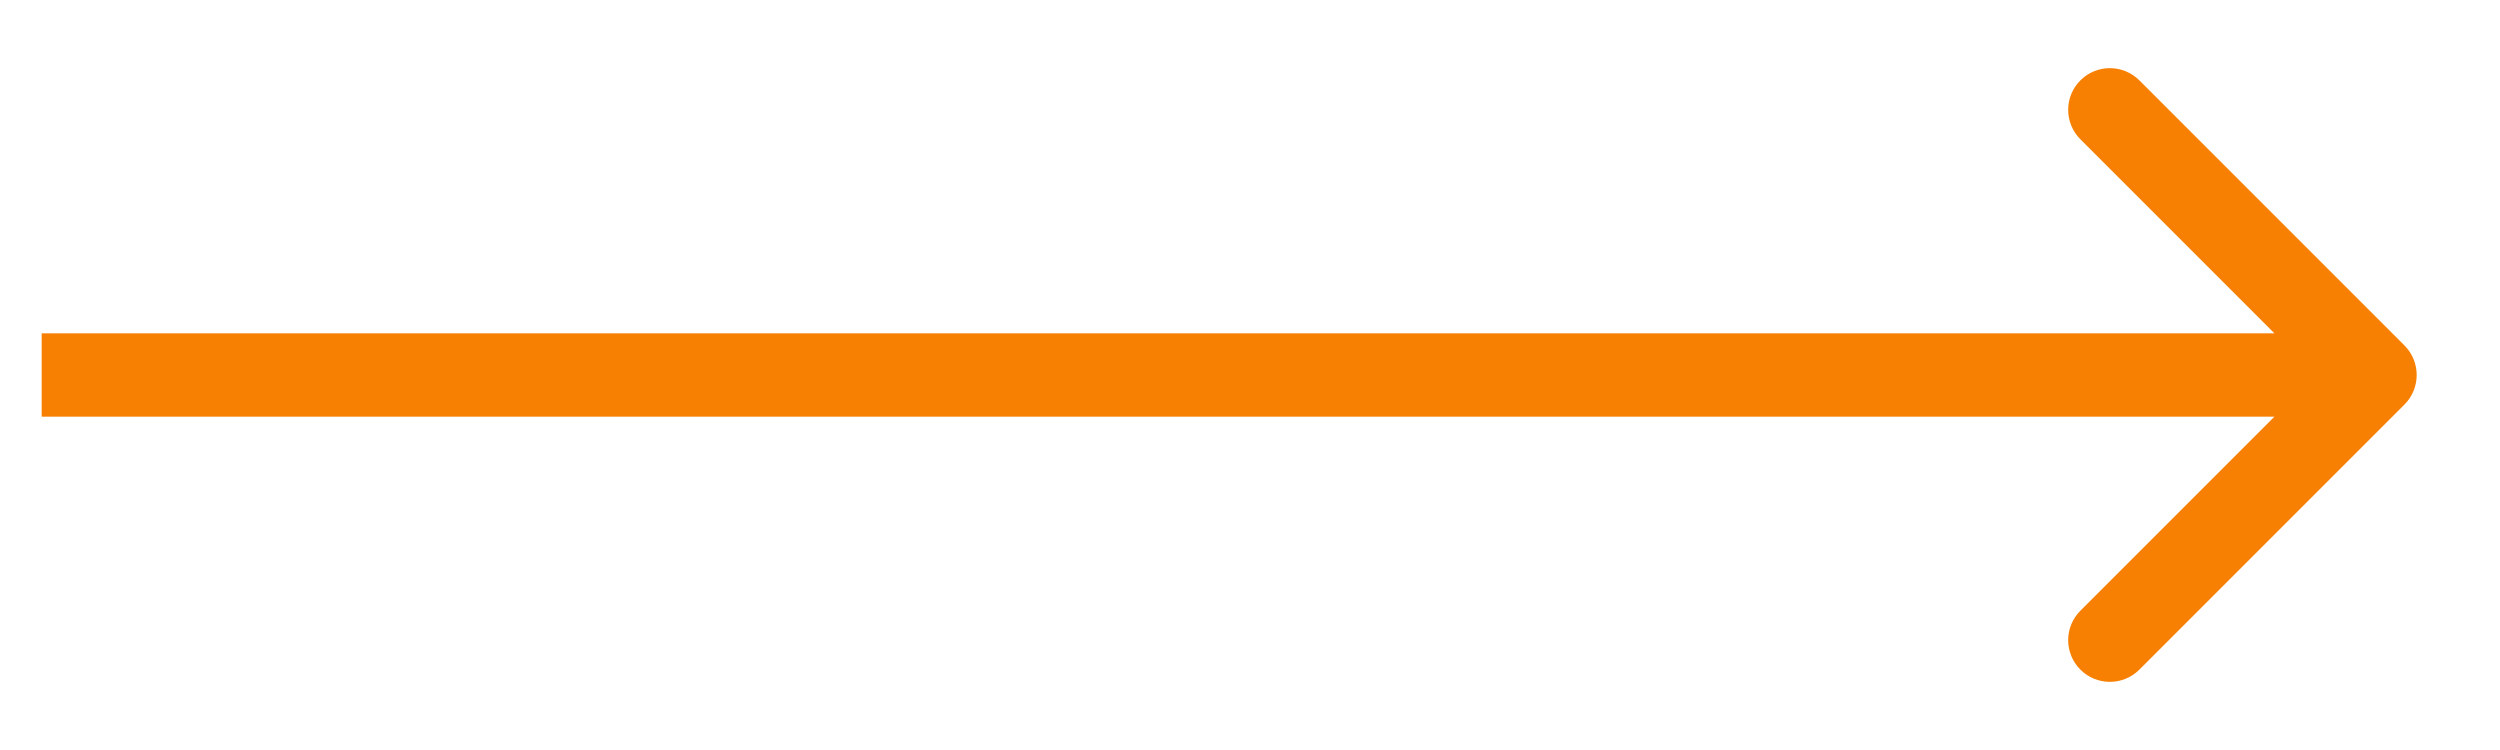 <svg width="30" height="9" viewBox="0 0 30 9" fill="none" xmlns="http://www.w3.org/2000/svg">
<path d="M28.854 4.854C29.049 4.658 29.049 4.342 28.854 4.146L25.672 0.964C25.476 0.769 25.16 0.769 24.965 0.964C24.769 1.16 24.769 1.476 24.965 1.672L27.793 4.5L24.965 7.328C24.769 7.524 24.769 7.84 24.965 8.036C25.16 8.231 25.476 8.231 25.672 8.036L28.854 4.854ZM0.5 4.5V5H28.5V4.5V4H0.5V4.5Z" fill="#F78002"/>
</svg>
